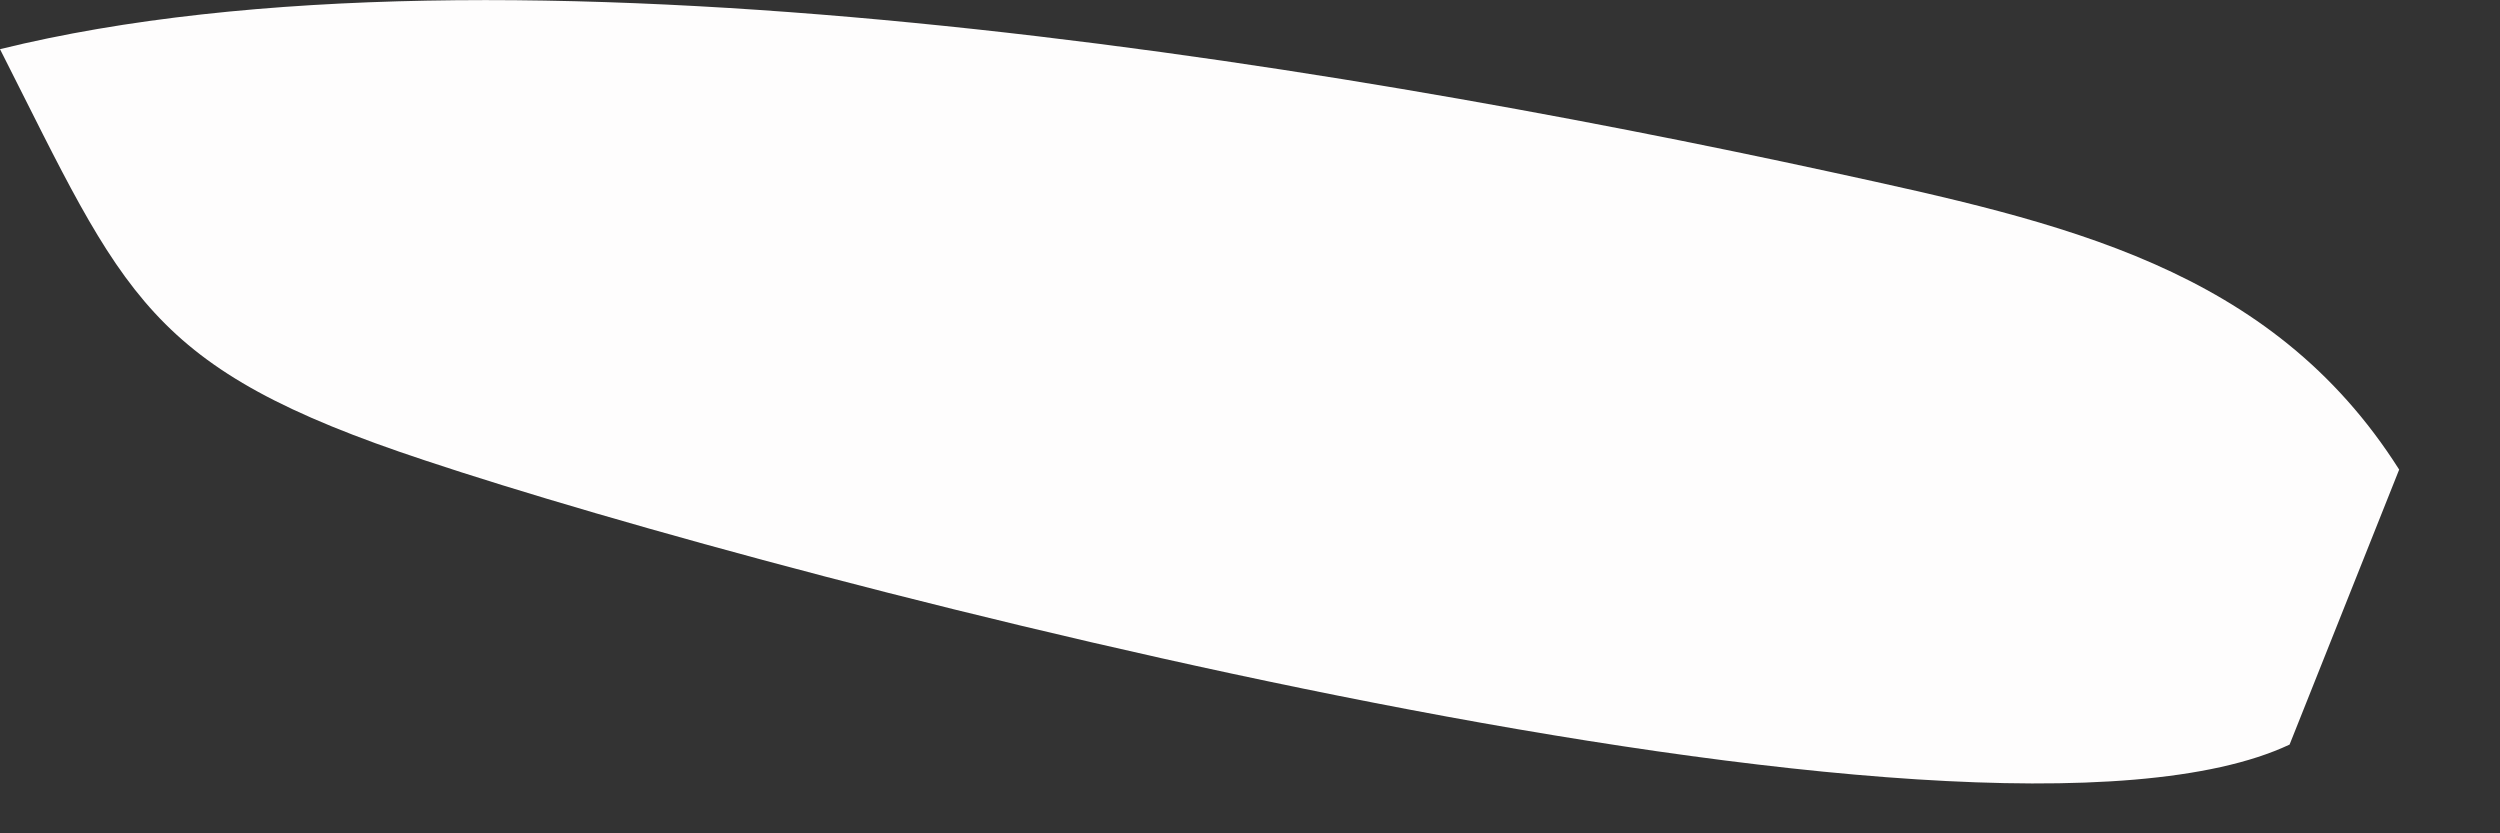<?xml version="1.0" encoding="utf-8"?>
<svg xmlns="http://www.w3.org/2000/svg" fill="none" height="100%" overflow="visible" preserveAspectRatio="none" style="display: block;" viewBox="0 0 6 2" width="100%">
<rect x="0" y="0" width="6" height="2" fill="#333333" stroke="none"/>
<path d="M0 0.118C1.205 -0.179 3.176 0.148 4.395 0.413C4.95 0.534 5.45 0.641 5.758 1.127L5.495 1.787C4.742 2.141 1.886 1.394 1.02 1.105C0.349 0.883 0.301 0.712 0 0.118Z" fill="#FEFDFD" id="Vector"/>
</svg>